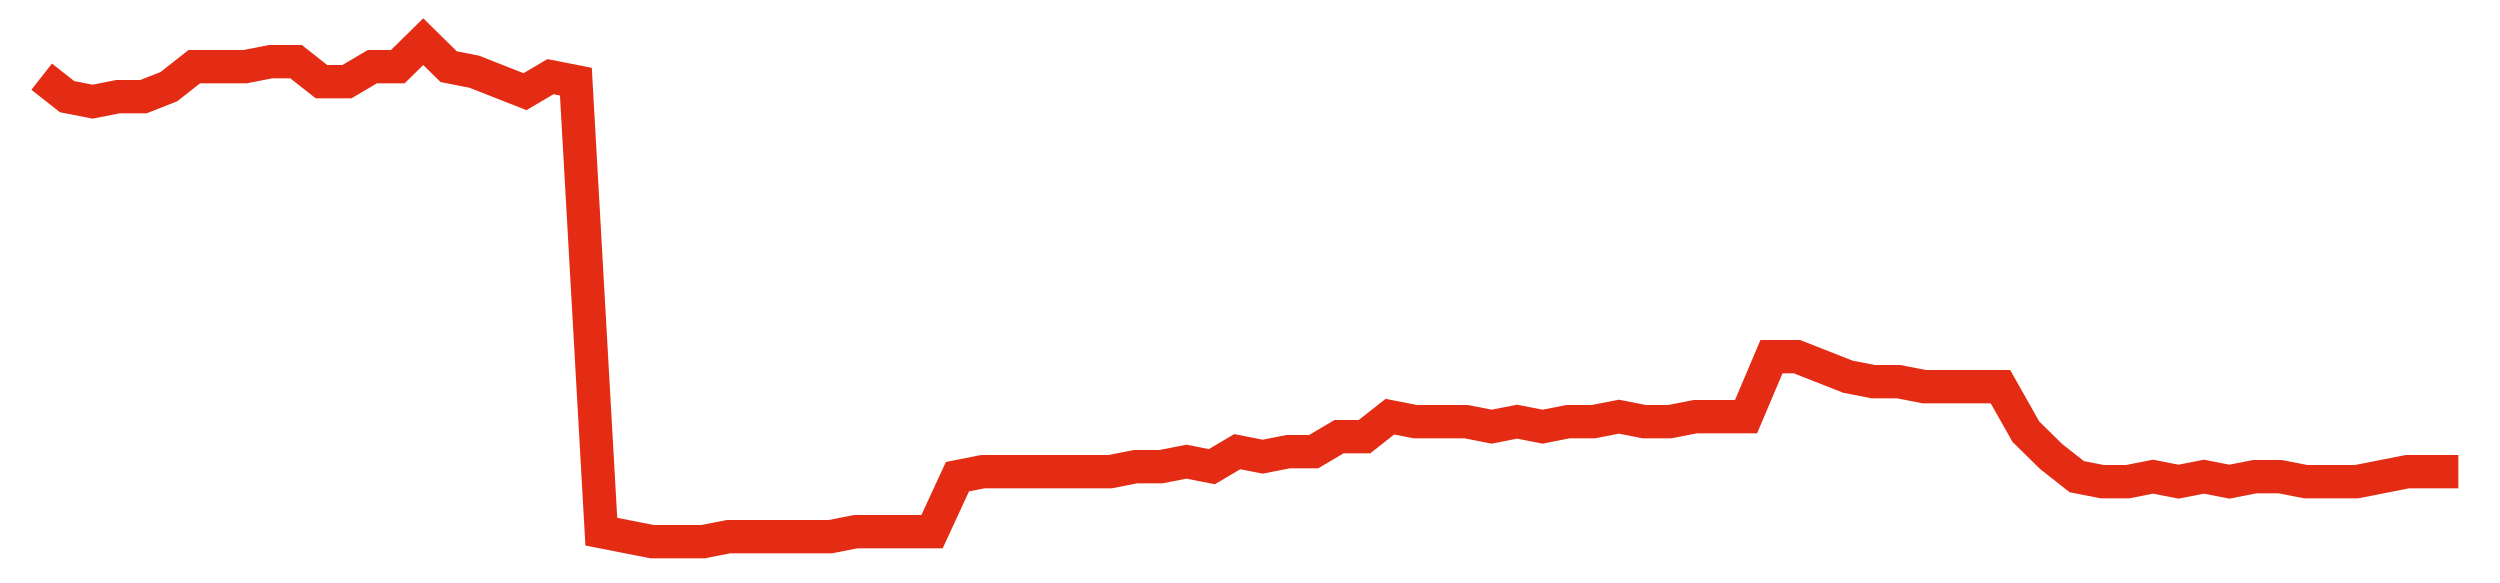 <svg width="300" height="70" viewBox="0 0 300 70" xmlns="http://www.w3.org/2000/svg">
    <path d="M 5,9.2 L 8.053,11.6 L 11.105,12.2 L 14.158,11.6 L 17.211,11.6 L 20.263,10.4 L 23.316,8 L 26.368,8 L 29.421,8 L 32.474,7.4 L 35.526,7.4 L 38.579,9.8 L 41.632,9.8 L 44.684,8 L 47.737,8 L 50.789,5 L 53.842,8 L 56.895,8.6 L 59.947,9.8 L 63,11 L 66.053,9.2 L 69.105,9.8 L 72.158,63.8 L 75.211,64.4 L 78.263,65 L 81.316,65 L 84.368,65 L 87.421,64.4 L 90.474,64.4 L 93.526,64.4 L 96.579,64.4 L 99.632,64.4 L 102.684,63.8 L 105.737,63.8 L 108.789,63.8 L 111.842,63.8 L 114.895,57.2 L 117.947,56.6 L 121,56.6 L 124.053,56.6 L 127.105,56.6 L 130.158,56.6 L 133.211,56.6 L 136.263,56 L 139.316,56 L 142.368,55.4 L 145.421,56 L 148.474,54.2 L 151.526,54.8 L 154.579,54.2 L 157.632,54.2 L 160.684,52.4 L 163.737,52.4 L 166.789,50 L 169.842,50.6 L 172.895,50.6 L 175.947,50.6 L 179,51.2 L 182.053,50.6 L 185.105,51.2 L 188.158,50.6 L 191.211,50.6 L 194.263,50 L 197.316,50.6 L 200.368,50.6 L 203.421,50 L 206.474,50 L 209.526,50 L 212.579,42.8 L 215.632,42.8 L 218.684,44 L 221.737,45.2 L 224.789,45.8 L 227.842,45.8 L 230.895,46.4 L 233.947,46.4 L 237,46.4 L 240.053,46.4 L 243.105,51.8 L 246.158,54.8 L 249.211,57.2 L 252.263,57.8 L 255.316,57.8 L 258.368,57.2 L 261.421,57.8 L 264.474,57.2 L 267.526,57.8 L 270.579,57.2 L 273.632,57.2 L 276.684,57.8 L 279.737,57.8 L 282.789,57.8 L 285.842,57.2 L 288.895,56.6 L 291.947,56.6 L 295,56.6" fill="none" stroke="#E32C13" stroke-width="4"/>
</svg>